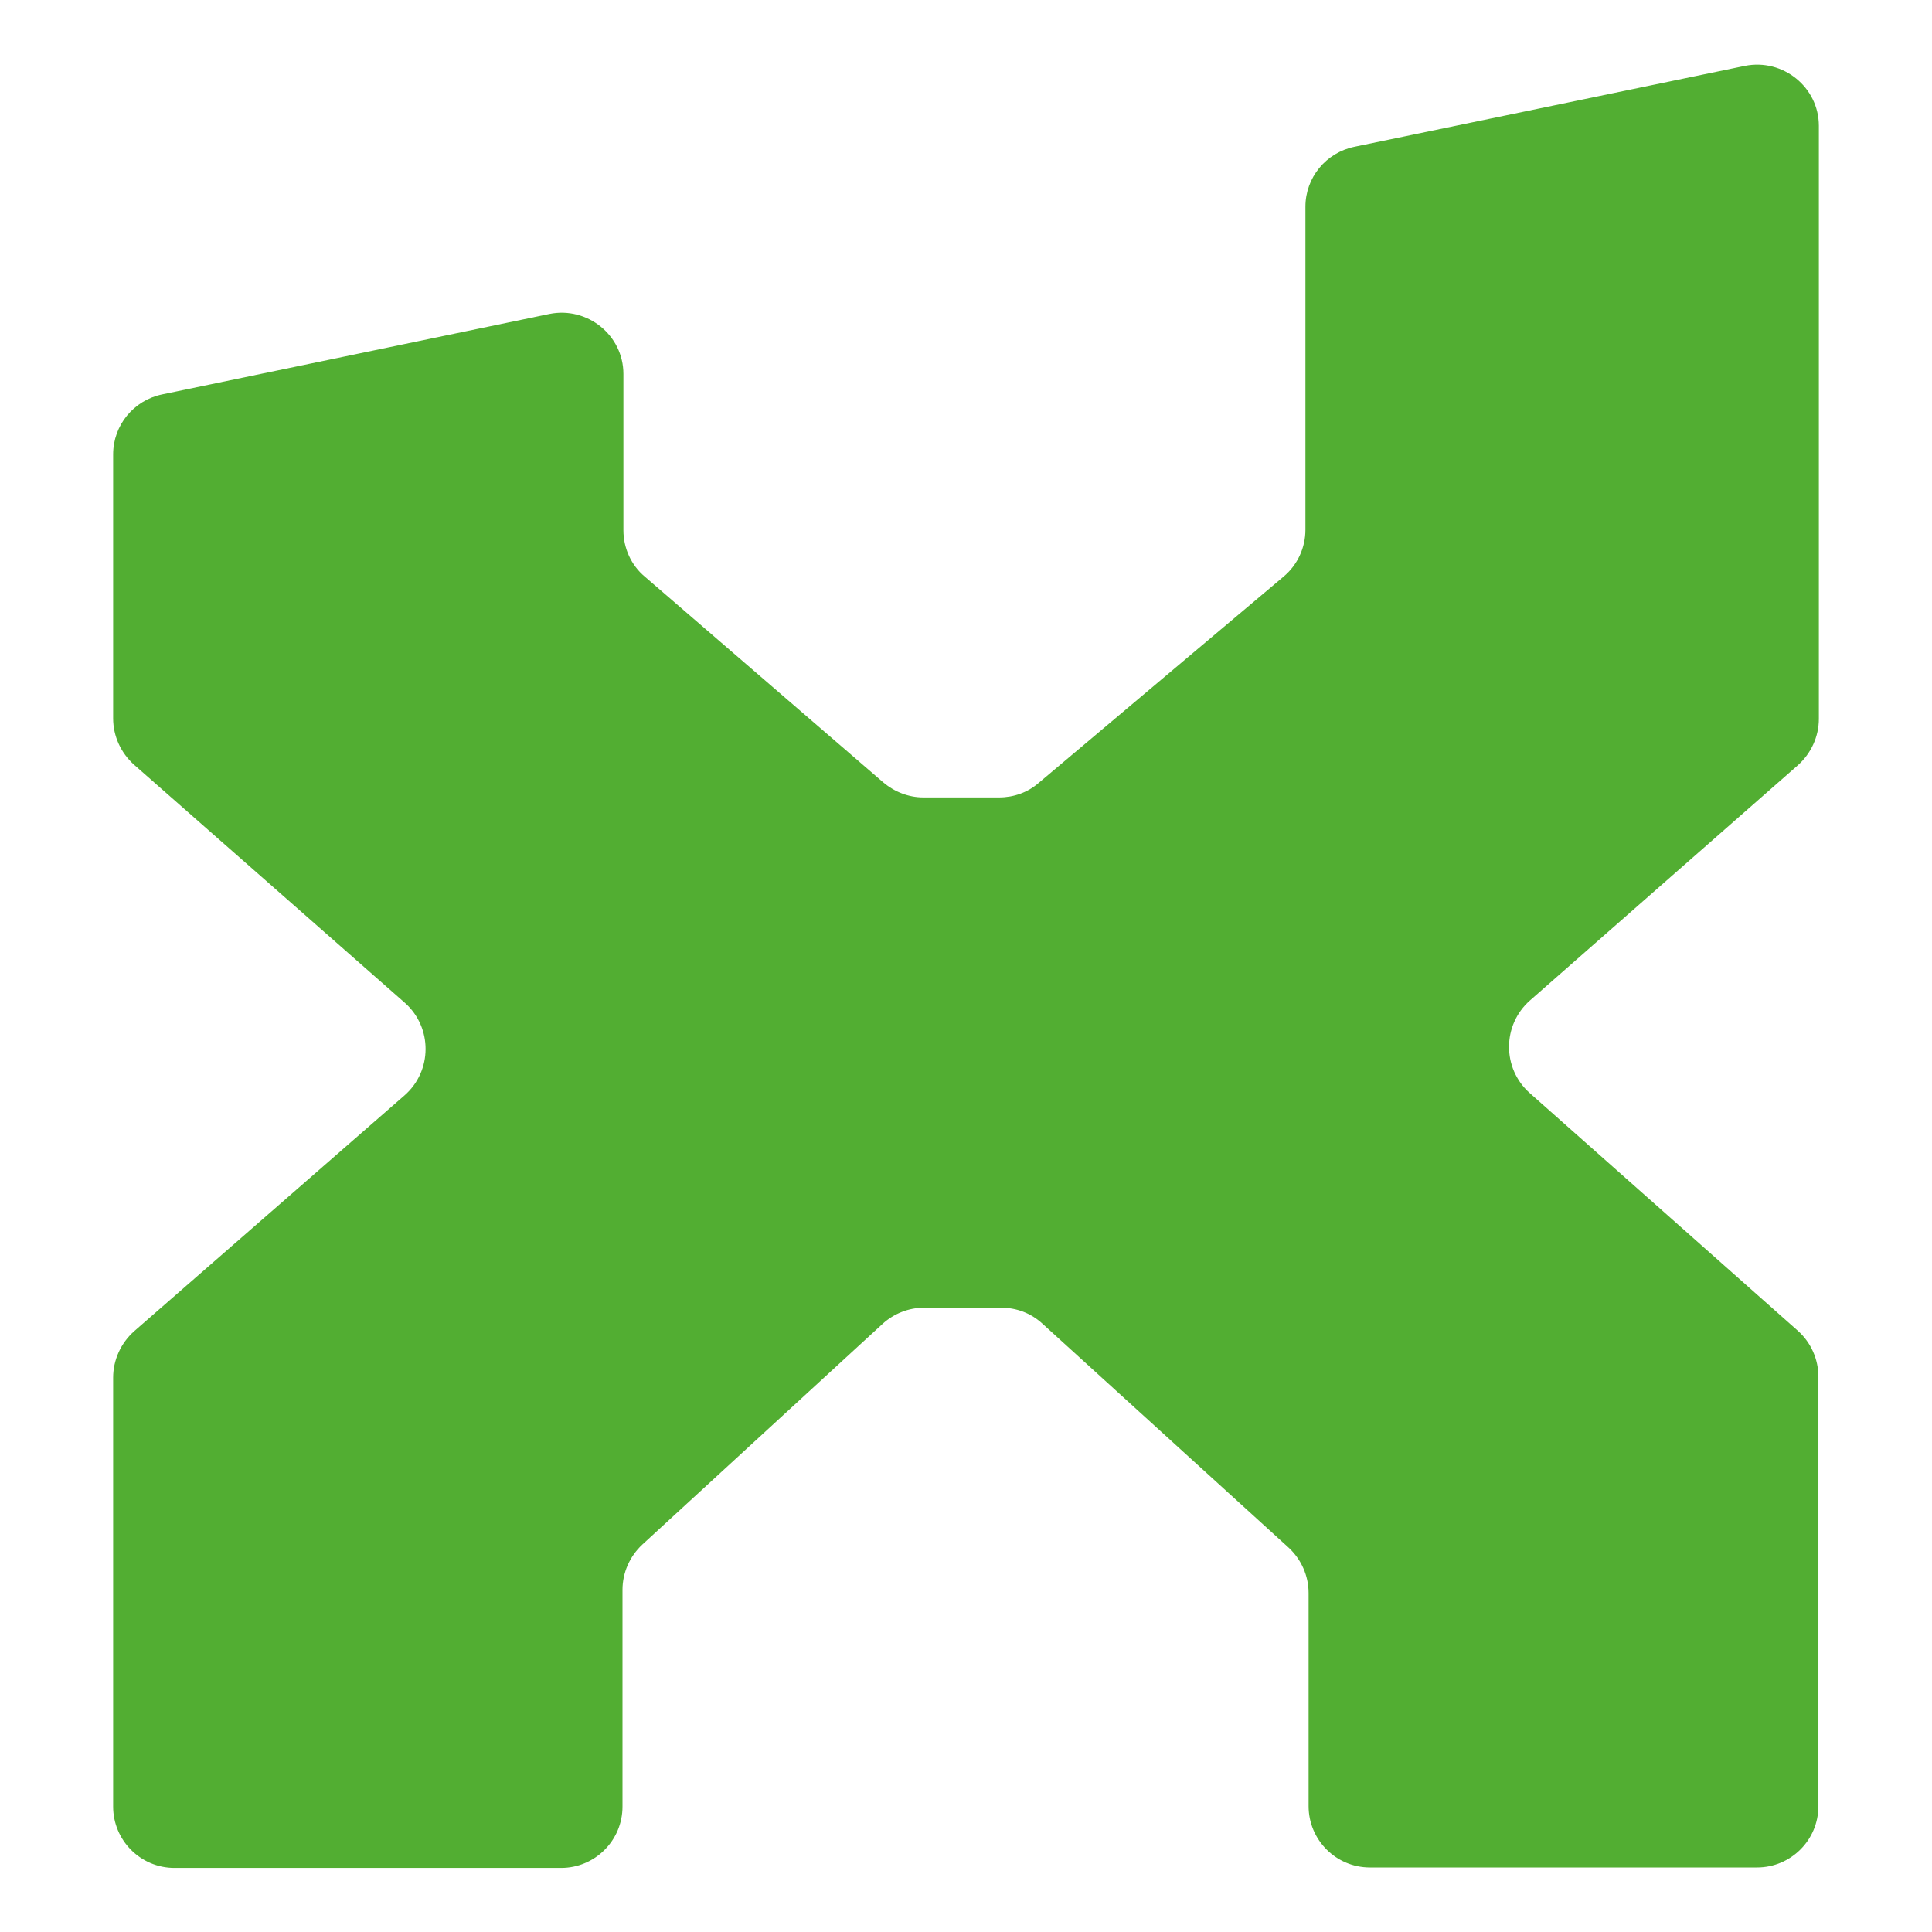 <?xml version="1.0" encoding="utf-8"?>
<!-- Generator: Adobe Illustrator 24.0.1, SVG Export Plug-In . SVG Version: 6.00 Build 0)  -->
<svg version="1.1" id="Ebene_1" xmlns="http://www.w3.org/2000/svg" xmlns:xlink="http://www.w3.org/1999/xlink" x="0px" y="0px"
	 viewBox="0 0 425.2 425.2" style="enable-background:new 0 0 425.2 425.2;" xml:space="preserve">
<style type="text/css">
	.st0{fill:#52AE32;}
</style>
<path class="st0" d="M35.7,86.8l85.2-17.7c8.4-1.7,16.3,4.7,16.3,13.2v34.4c0,3.9,1.7,7.7,4.7,10.2l52.5,45.3
	c2.5,2.1,5.6,3.3,8.8,3.3h16.7c3.2,0,6.3-1.1,8.7-3.2l53.9-45.4c3.1-2.6,4.8-6.4,4.8-10.3V45.5c0-6.4,4.5-11.9,10.8-13.2v0L384,14.5
	c8.4-1.7,16.3,4.7,16.3,13.2v130.5c0,3.9-1.7,7.6-4.6,10.2l-59,51.8c-6.1,5.4-6.1,14.9-0.1,20.3l59.1,52.4c2.9,2.6,4.5,6.3,4.5,10.1
	v94.5c0,7.5-6.1,13.5-13.5,13.5h-85.2c-7.5,0-13.5-6.1-13.5-13.5v-46.9c0-3.8-1.6-7.4-4.4-10l-54.2-49.3c-2.5-2.3-5.7-3.5-9.1-3.5
	h-16.9c-3.4,0-6.7,1.3-9.2,3.6l-52.8,48.5c-2.8,2.6-4.4,6.2-4.4,10v47.7c0,7.5-6.1,13.5-13.5,13.5H38.4c-7.5,0-13.5-6.1-13.5-13.5
	v-94.4c0-3.9,1.7-7.6,4.6-10.2L89,241.1c6.2-5.4,6.2-15,0.1-20.4l-59.6-52.4c-2.9-2.6-4.6-6.3-4.6-10.2V100
	C24.9,93.6,29.4,88.1,35.7,86.8z"/>
</svg>
